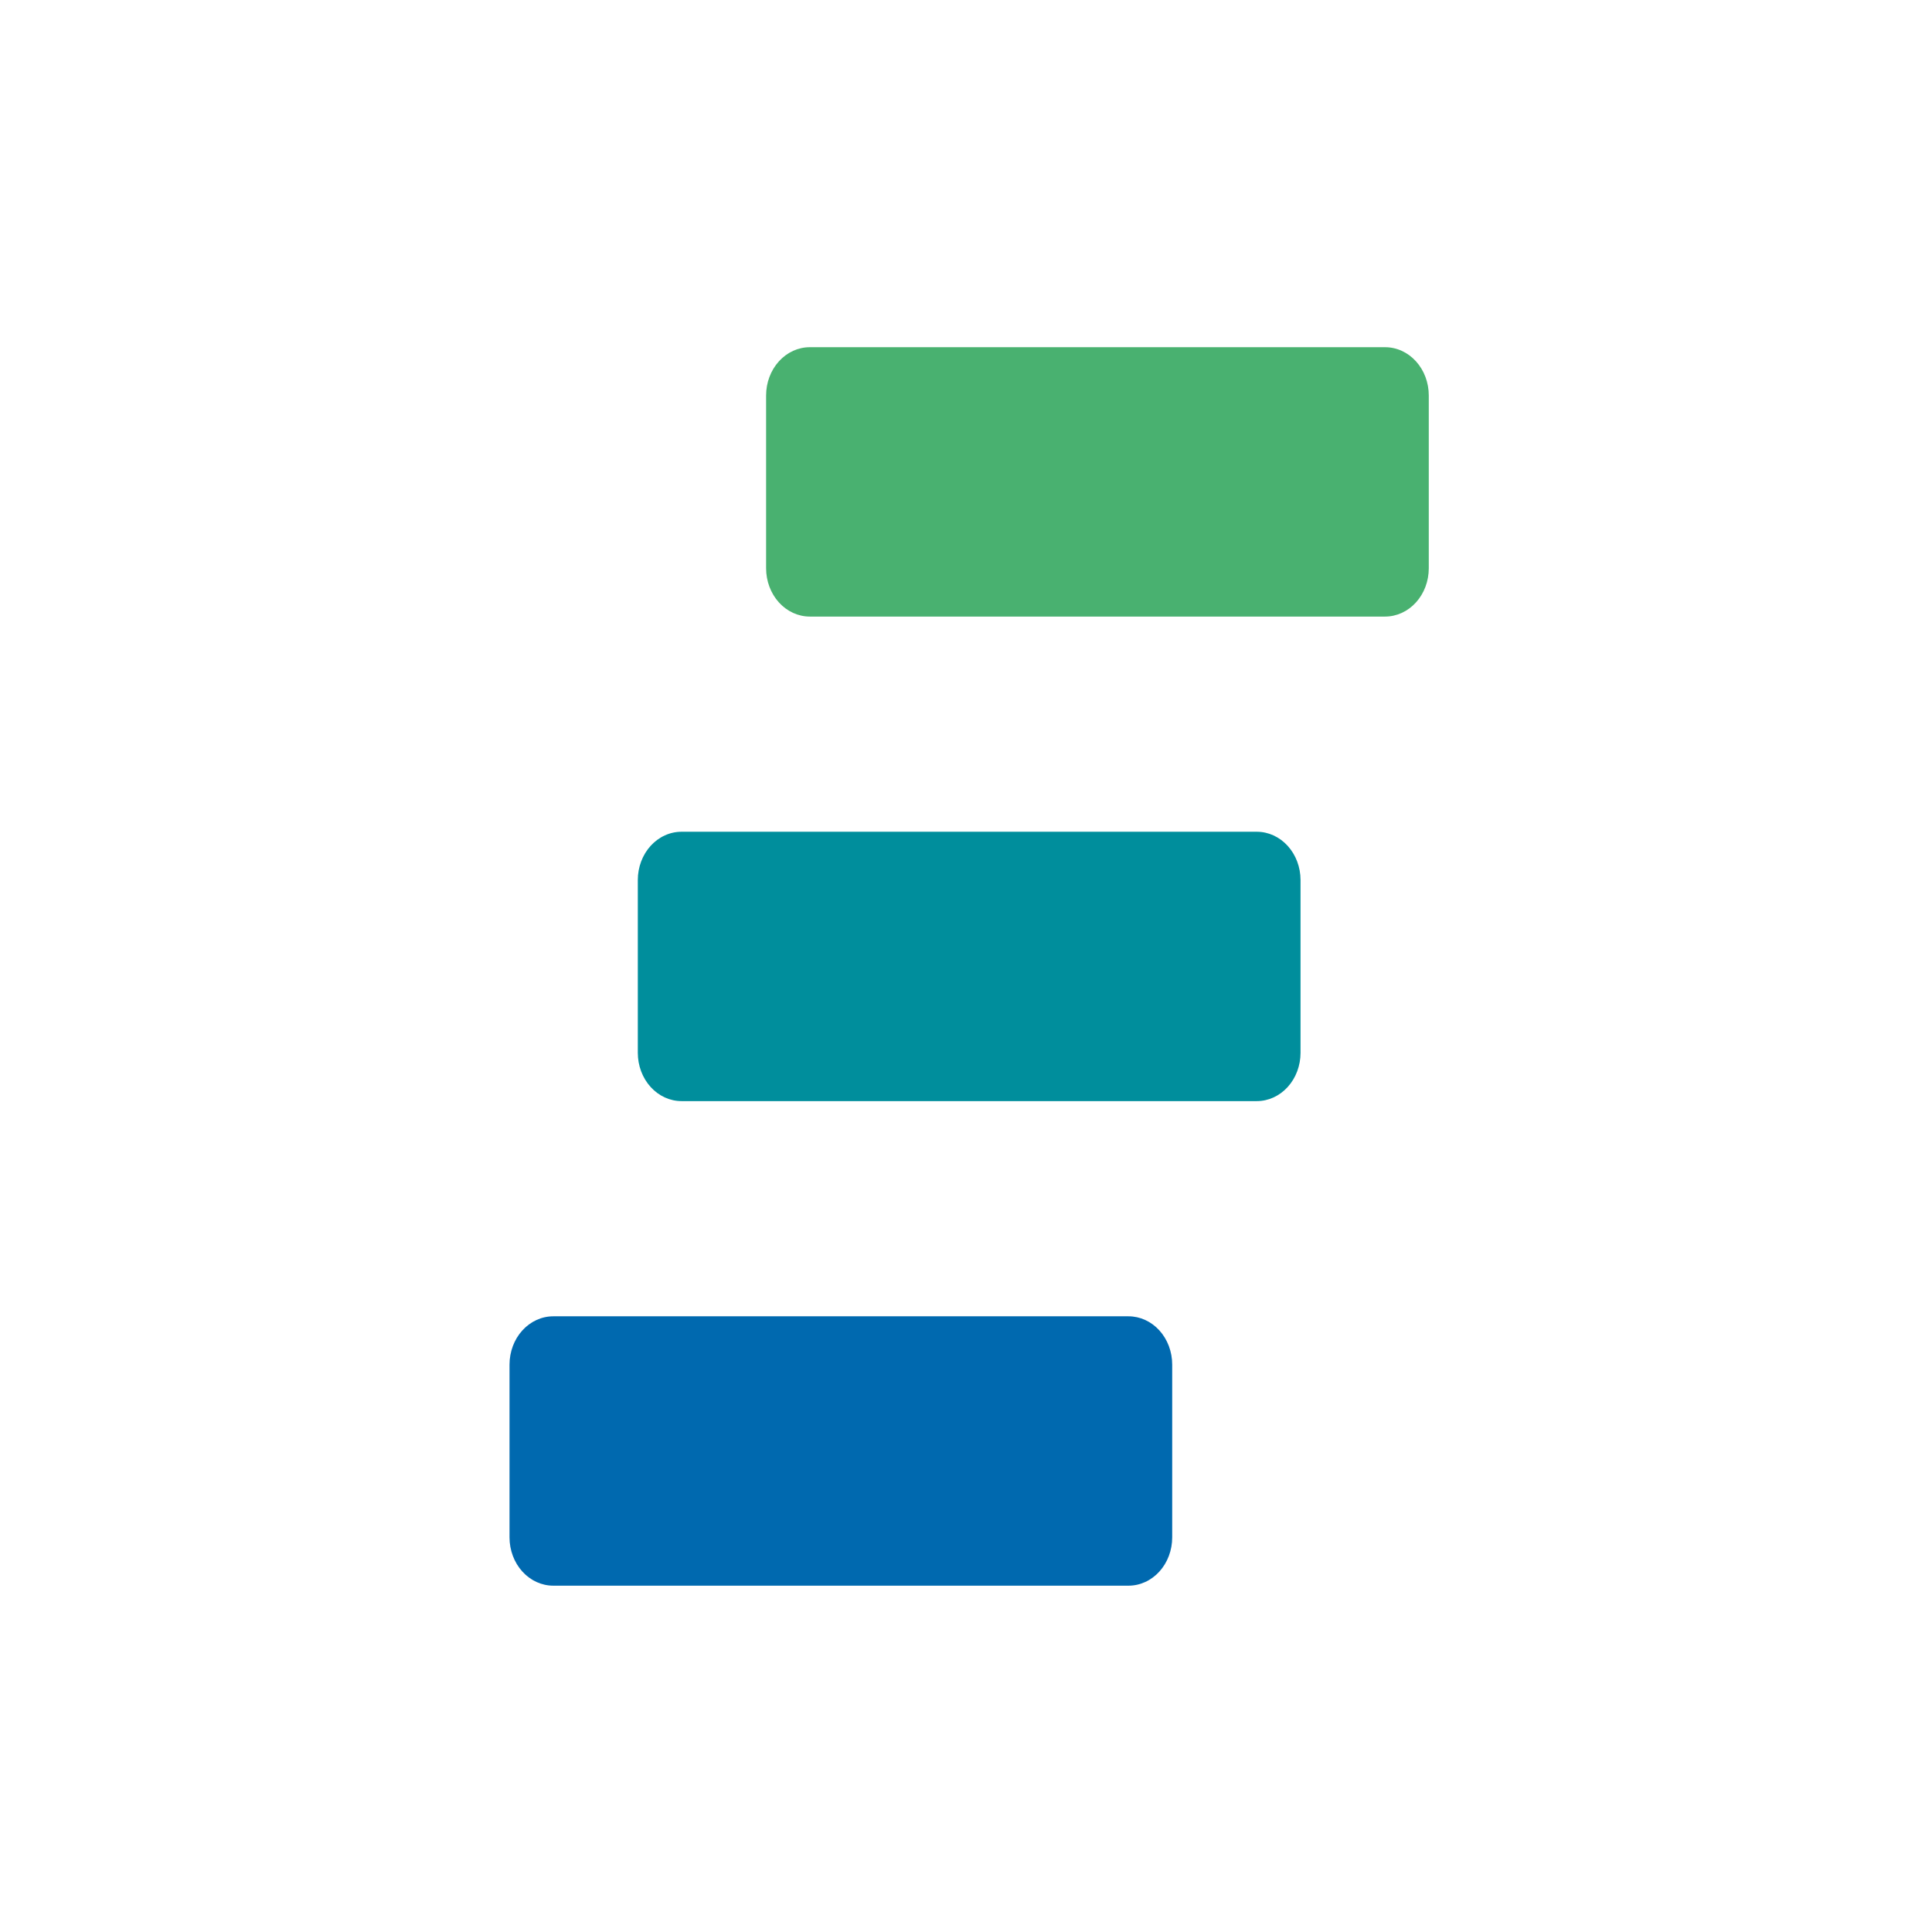 <svg width="430" height="430" viewBox="0 0 430 430" fill="none" xmlns="http://www.w3.org/2000/svg">
<path d="M180.235 137.228H308.265C310.847 137.228 313.323 136.096 315.149 134.081C316.975 132.066 318 129.333 318 126.483V88.01C318 86.599 317.748 85.203 317.259 83.9C316.77 82.597 316.052 81.413 315.148 80.416C314.244 79.419 313.171 78.629 311.989 78.09C310.808 77.551 309.543 77.275 308.265 77.276H180.235C177.656 77.276 175.182 78.407 173.359 80.42C171.535 82.433 170.51 85.163 170.51 88.01V126.483C170.51 129.331 171.534 132.062 173.358 134.077C175.182 136.092 177.655 137.225 180.235 137.228Z" fill="#49B170"/>
<path d="M151.691 245.072H279.72C282.302 245.072 284.778 243.94 286.604 241.925C288.43 239.91 289.455 237.177 289.455 234.327V195.853C289.453 193.006 288.426 190.276 286.6 188.263C284.775 186.251 282.3 185.12 279.72 185.12H151.691C150.413 185.119 149.147 185.395 147.966 185.934C146.785 186.473 145.711 187.263 144.807 188.26C143.903 189.257 143.186 190.44 142.696 191.743C142.207 193.046 141.955 194.443 141.955 195.853V234.327C141.955 237.177 142.981 239.91 144.807 241.925C146.632 243.94 149.109 245.072 151.691 245.072Z" fill="#008E9C"/>
<path d="M123.138 352.919H251.167C252.445 352.919 253.711 352.641 254.891 352.1C256.072 351.56 257.144 350.769 258.048 349.771C258.951 348.773 259.667 347.588 260.155 346.285C260.643 344.981 260.894 343.584 260.892 342.174V303.712C260.894 302.301 260.643 300.904 260.155 299.601C259.667 298.297 258.951 297.112 258.048 296.115C257.144 295.117 256.072 294.325 254.891 293.785C253.711 293.245 252.445 292.967 251.167 292.967H123.138C120.556 292.967 118.08 294.099 116.254 296.114C114.429 298.129 113.403 300.862 113.403 303.712V342.174C113.403 345.023 114.429 347.756 116.254 349.771C118.08 351.786 120.556 352.919 123.138 352.919Z" fill="#0069AF"/>
</svg>
